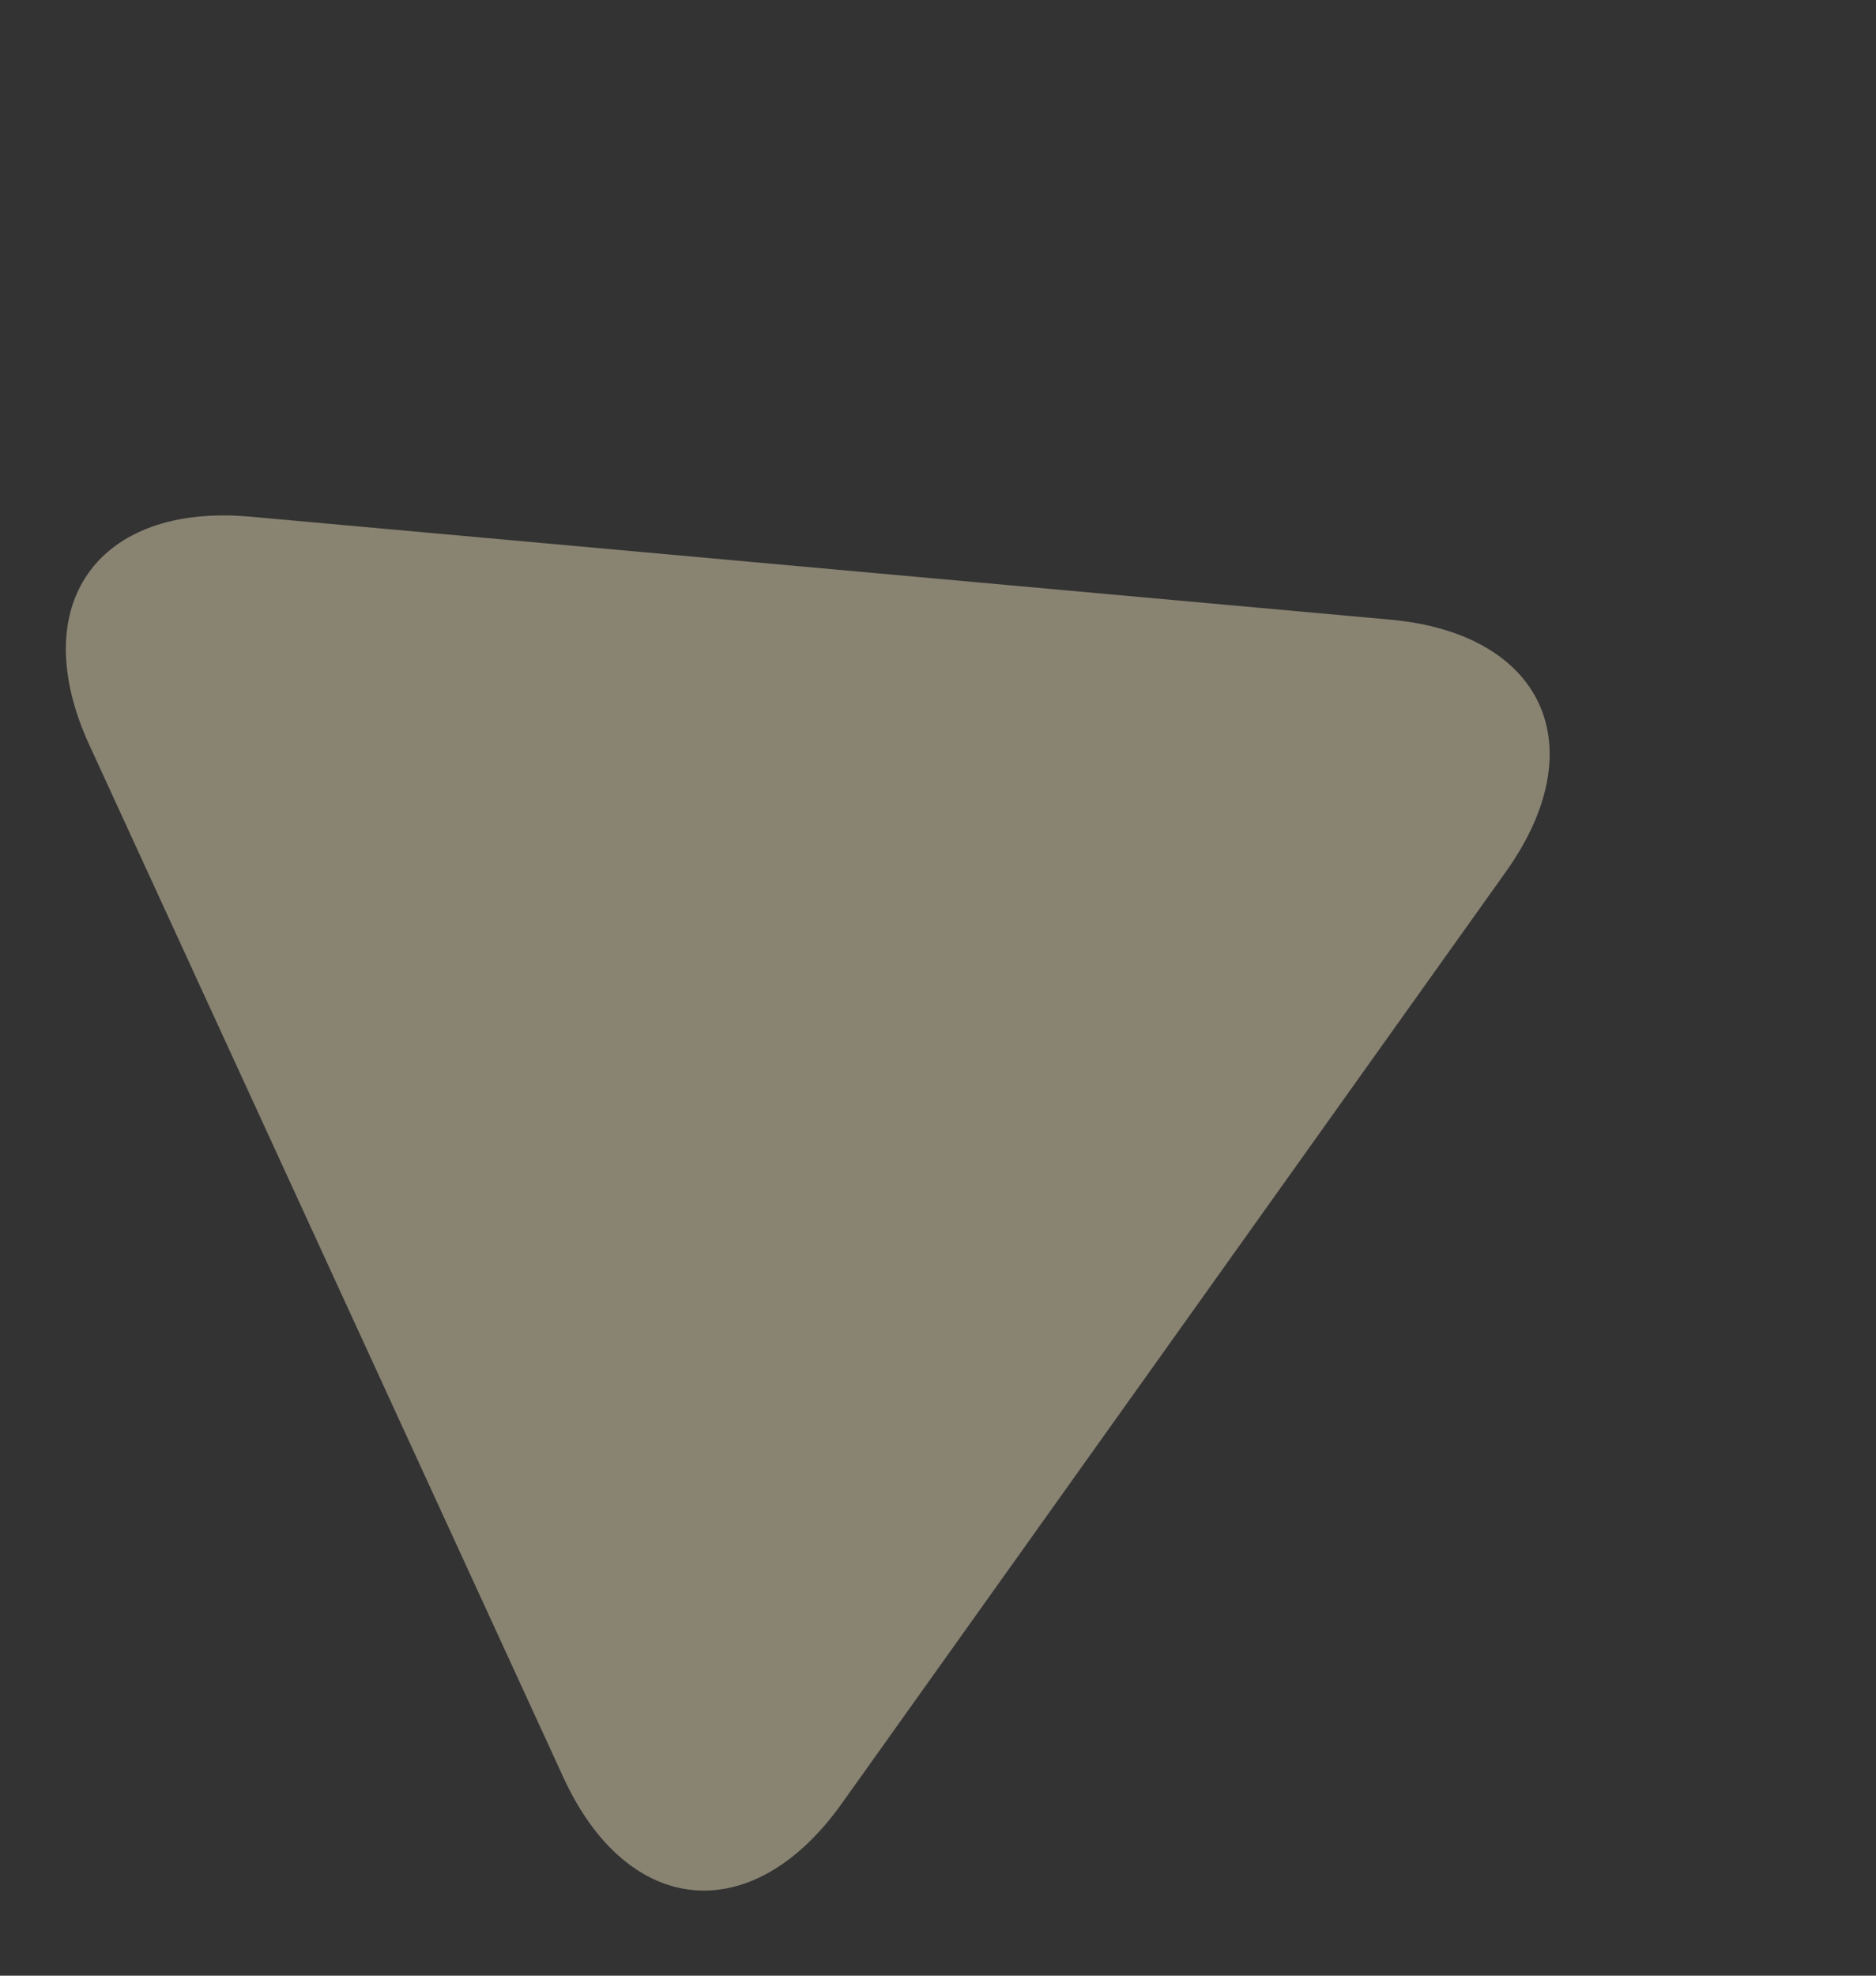 <svg width="38" height="40" viewBox="0 0 38 40" fill="none" xmlns="http://www.w3.org/2000/svg">
<rect x="0" y="0" width="38" height="40" fill="#333333" stroke="none"/>
<path d="M5.075 10.461C1.97 10.18 0.508 12.25 1.809 15.082L11.411 35.984C12.713 38.819 15.236 39.058 17.047 36.52L30.503 17.65C32.313 15.11 31.264 12.825 28.157 12.545L5.075 10.461Z" fill="#FFF1C8" fill-opacity="0.42"/>
</svg>
